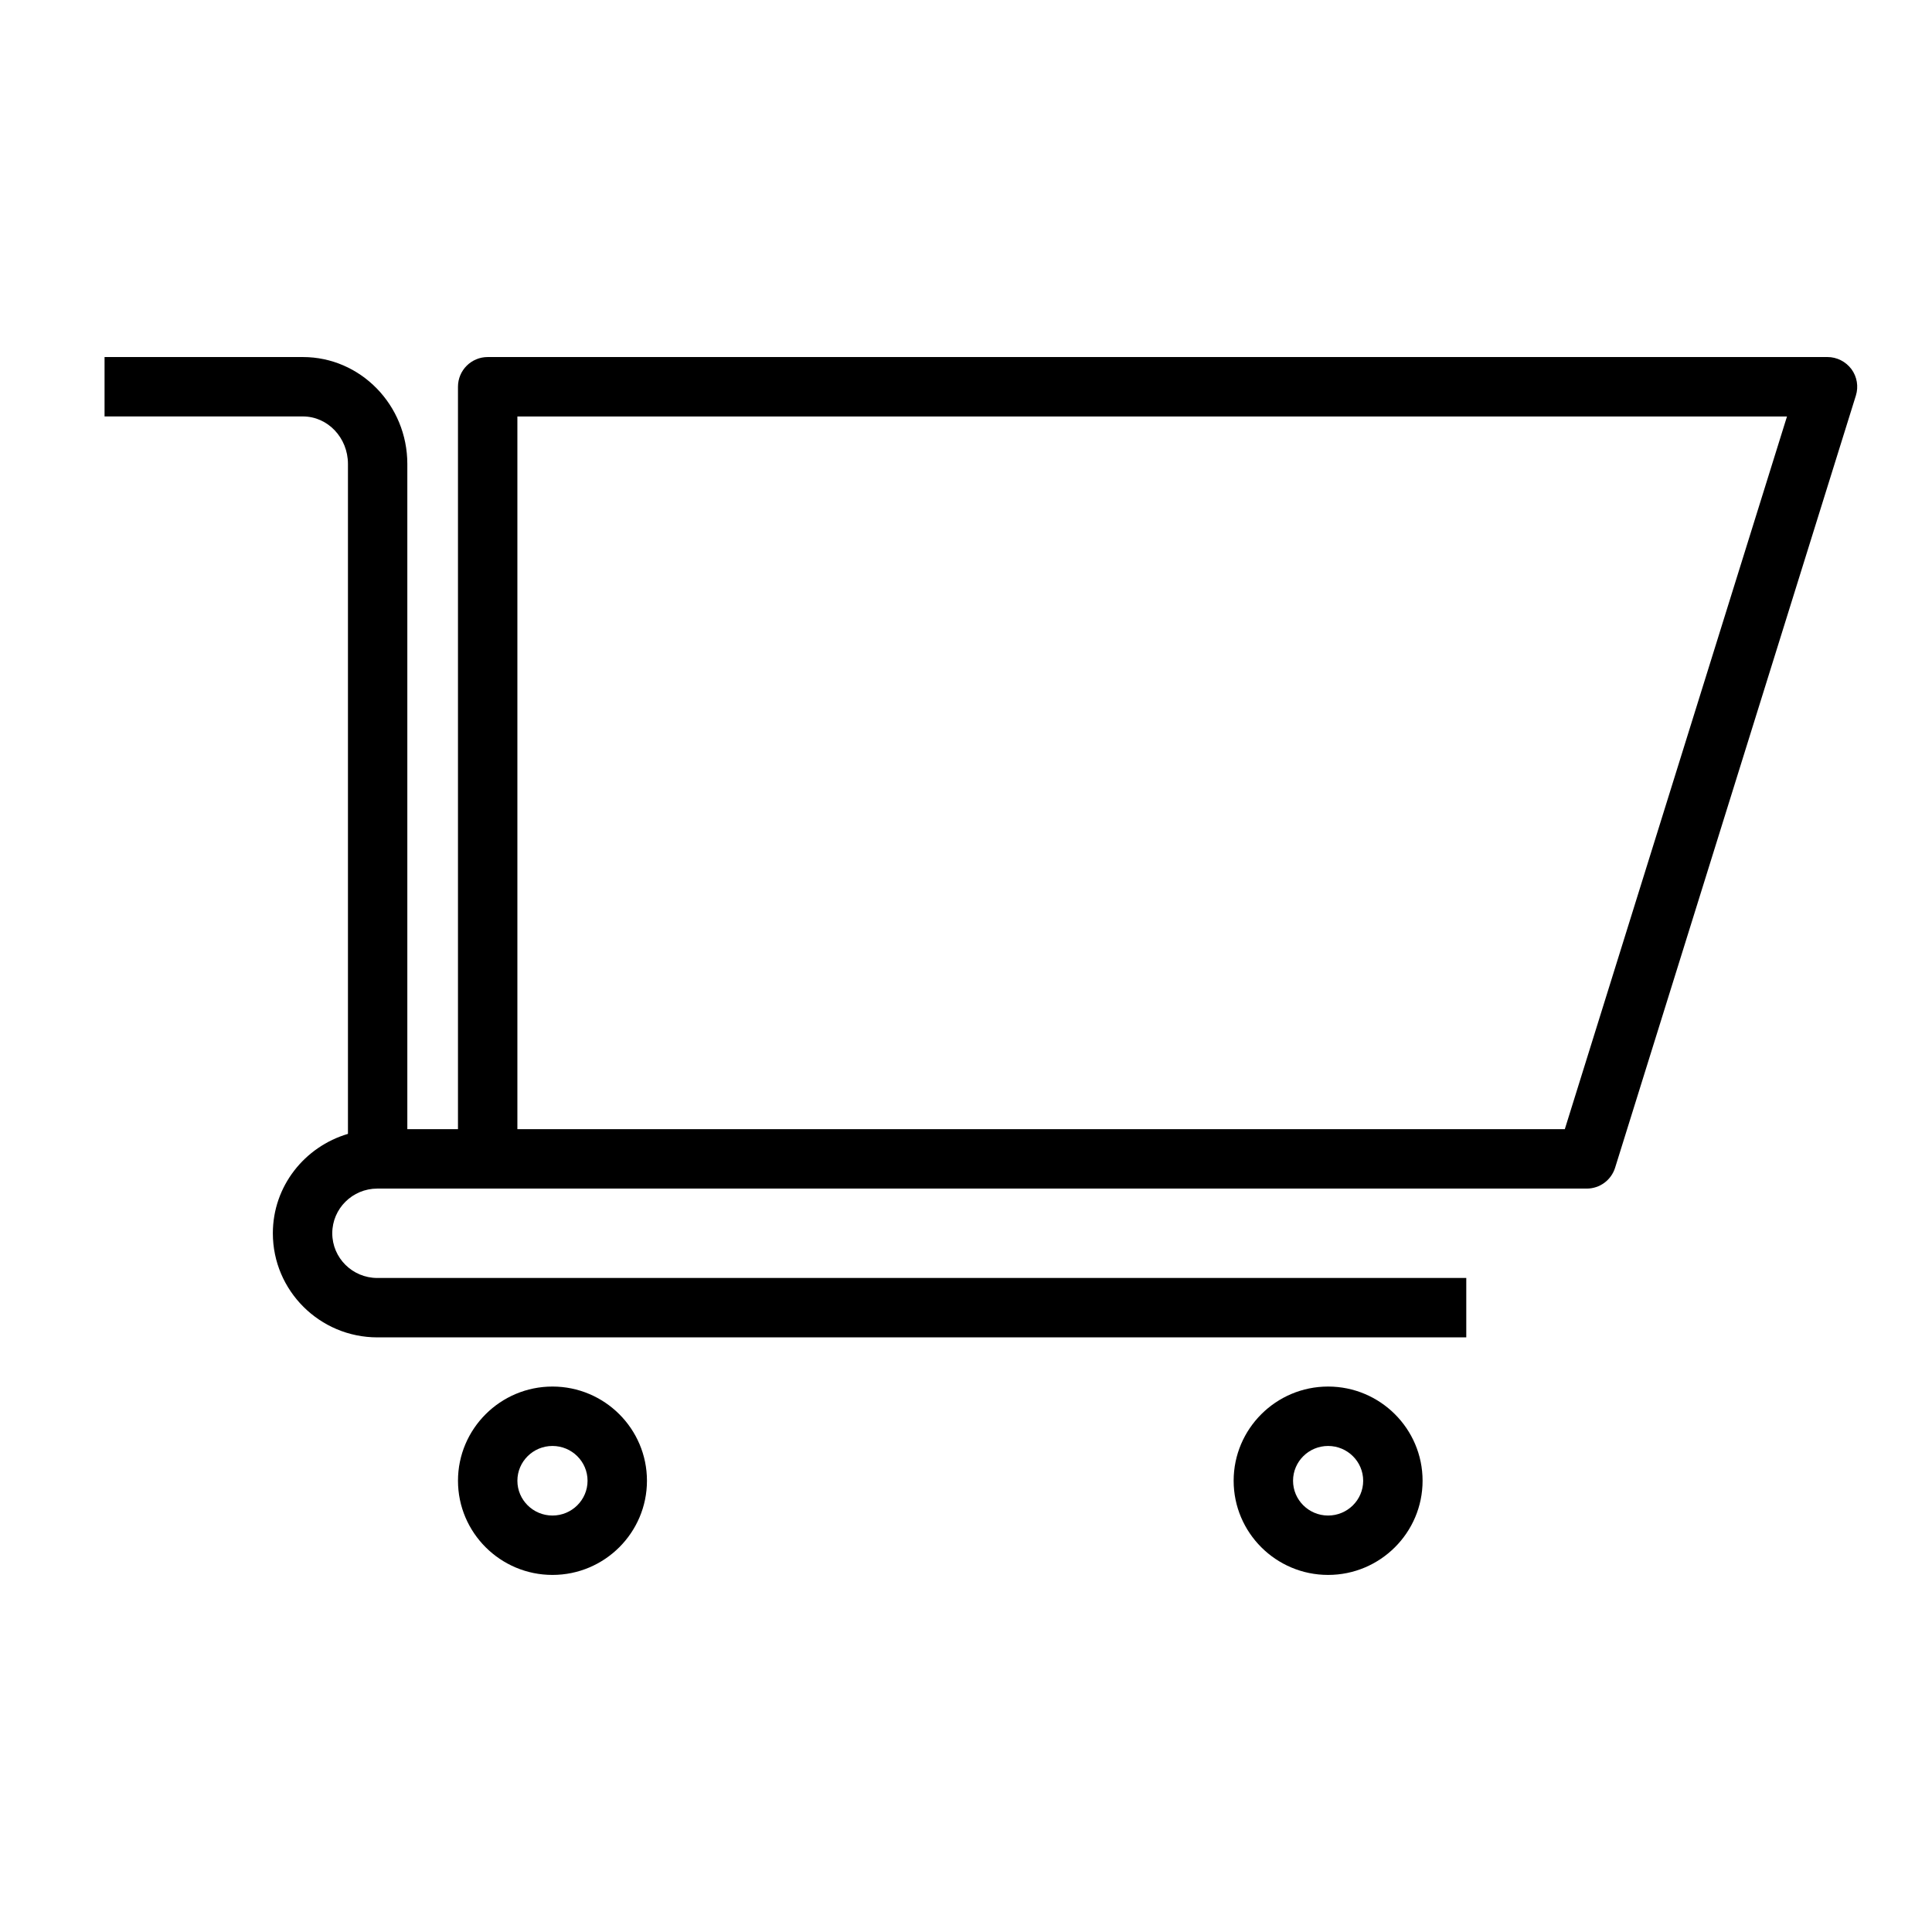 <?xml version="1.0" encoding="UTF-8"?>
<!-- Uploaded to: SVG Repo, www.svgrepo.com, Generator: SVG Repo Mixer Tools -->
<svg fill="#000000" width="800px" height="800px" version="1.1" viewBox="144 144 512 512" xmlns="http://www.w3.org/2000/svg">
 <g>
  <path d="m628.29 238.62h-355.05c-4.344 0-7.871 3.527-7.871 7.871v196.75h-13.422v-176.29c0-15.617-12.414-28.332-27.68-28.332h-52.559v15.742h52.57c6.582 0 11.934 5.644 11.934 12.586v177.54c-11.461 3.379-19.902 13.84-19.902 26.34 0 15.215 12.414 27.59 27.719 27.59h288.55v-15.742h-288.59c-6.582 0-11.934-5.312-11.934-11.848 0-6.527 5.352-11.84 11.934-11.84h320.51c3.449 0 6.488-2.234 7.519-5.527l63.805-204.62c0.746-2.394 0.316-4.992-1.172-7.016-1.512-2.016-3.867-3.207-6.367-3.207zm-69.598 204.62h-277.58v-188.87h336.46z"/>
  <path d="m495.96 511.45c-13.801 0-25.031 11.203-25.031 24.961 0 13.762 11.227 24.961 25.031 24.961 13.809 0 25.039-11.203 25.039-24.961 0.004-13.758-11.23-24.961-25.039-24.961zm0 34.184c-5.117 0-9.289-4.133-9.289-9.219 0-5.086 4.164-9.219 9.289-9.219s9.297 4.133 9.297 9.219c0 5.086-4.172 9.219-9.297 9.219z"/>
  <path d="m290.41 511.45c-13.809 0-25.039 11.203-25.039 24.961 0 13.762 11.234 24.961 25.039 24.961 13.809 0 25.039-11.203 25.039-24.961 0.004-13.758-11.23-24.961-25.039-24.961zm0 34.184c-5.125 0-9.297-4.133-9.297-9.219 0-5.086 4.172-9.219 9.297-9.219s9.297 4.133 9.297 9.219c0 5.086-4.172 9.219-9.297 9.219z"/>
 </g>
</svg>